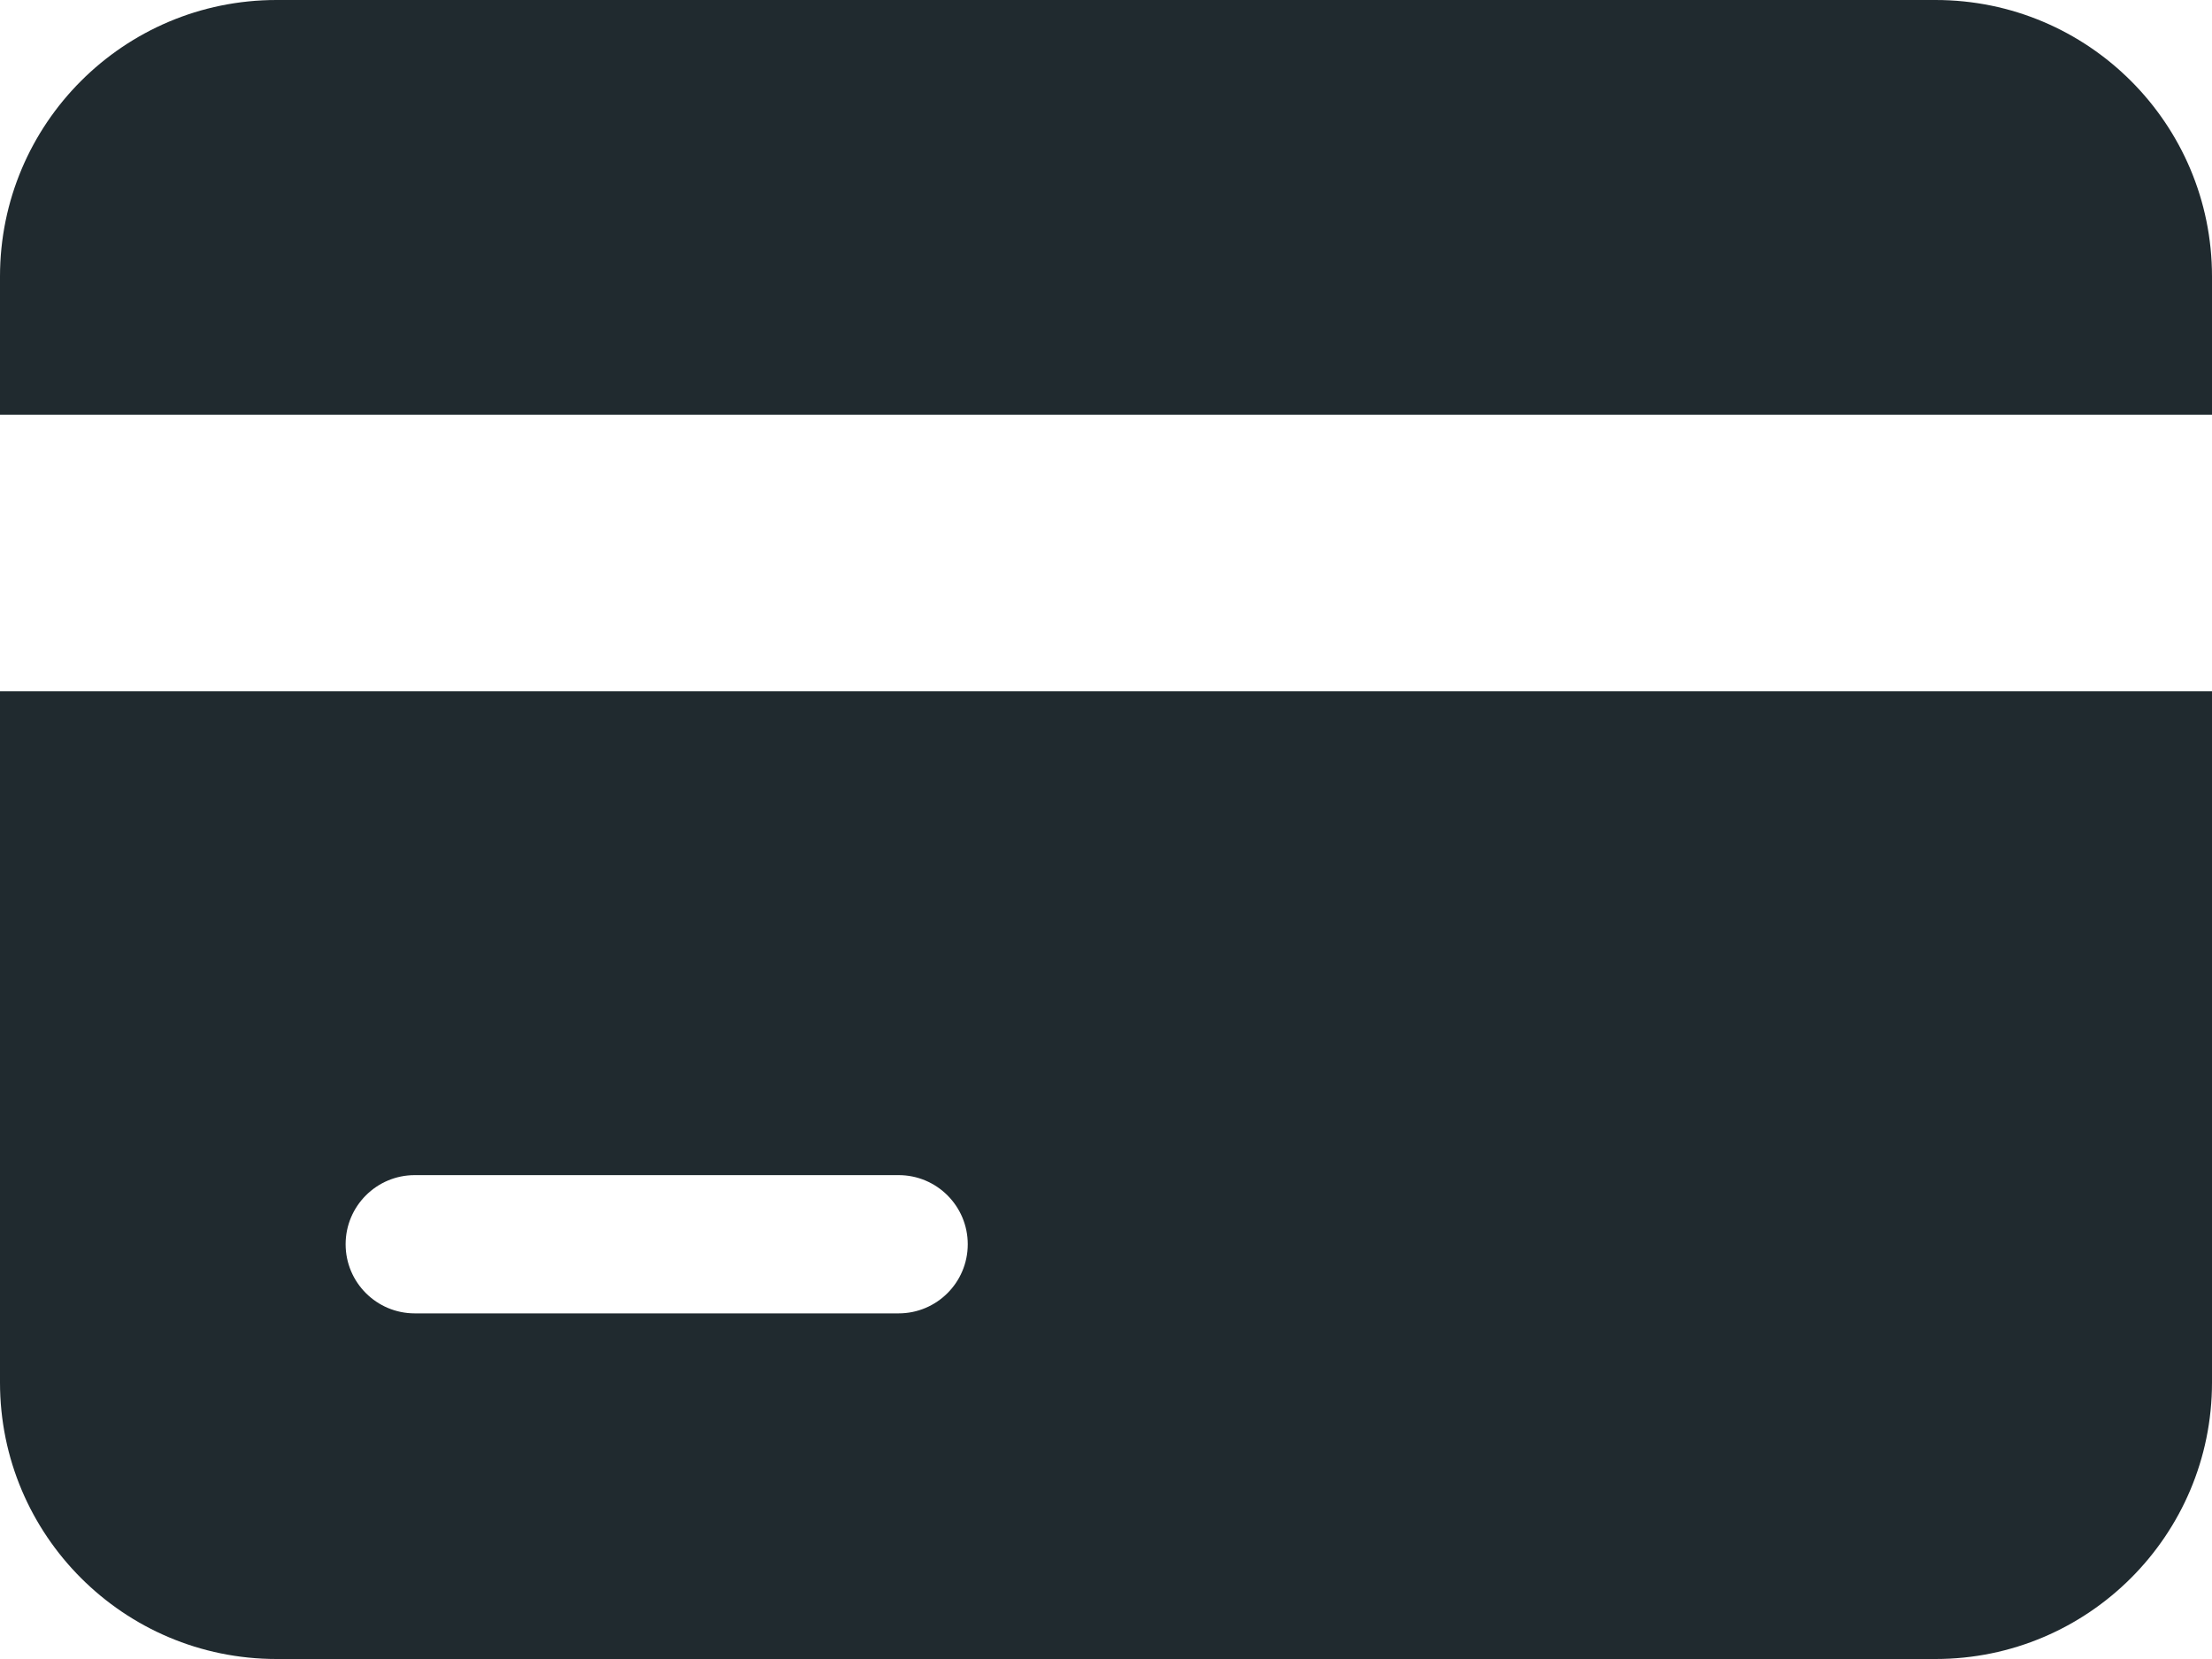 <svg width="32" height="24" viewBox="0 0 32 24" fill="none" xmlns="http://www.w3.org/2000/svg">
  <path fill-rule="evenodd" clip-rule="evenodd" d="M0 4C0 1.791 1.791 0 4 0H28C30.209 0 32 1.791 32 4V6H0V4ZM0 10H32V20C32 22.209 30.209 24 28 24H4C1.791 24 0 22.209 0 20V10ZM6 17C5.448 17 5 17.448 5 18C5 18.552 5.448 19 6 19H13C13.552 19 14 18.552 14 18C14 17.448 13.552 17 13 17H6Z" fill="#202A2F"/>
</svg>
